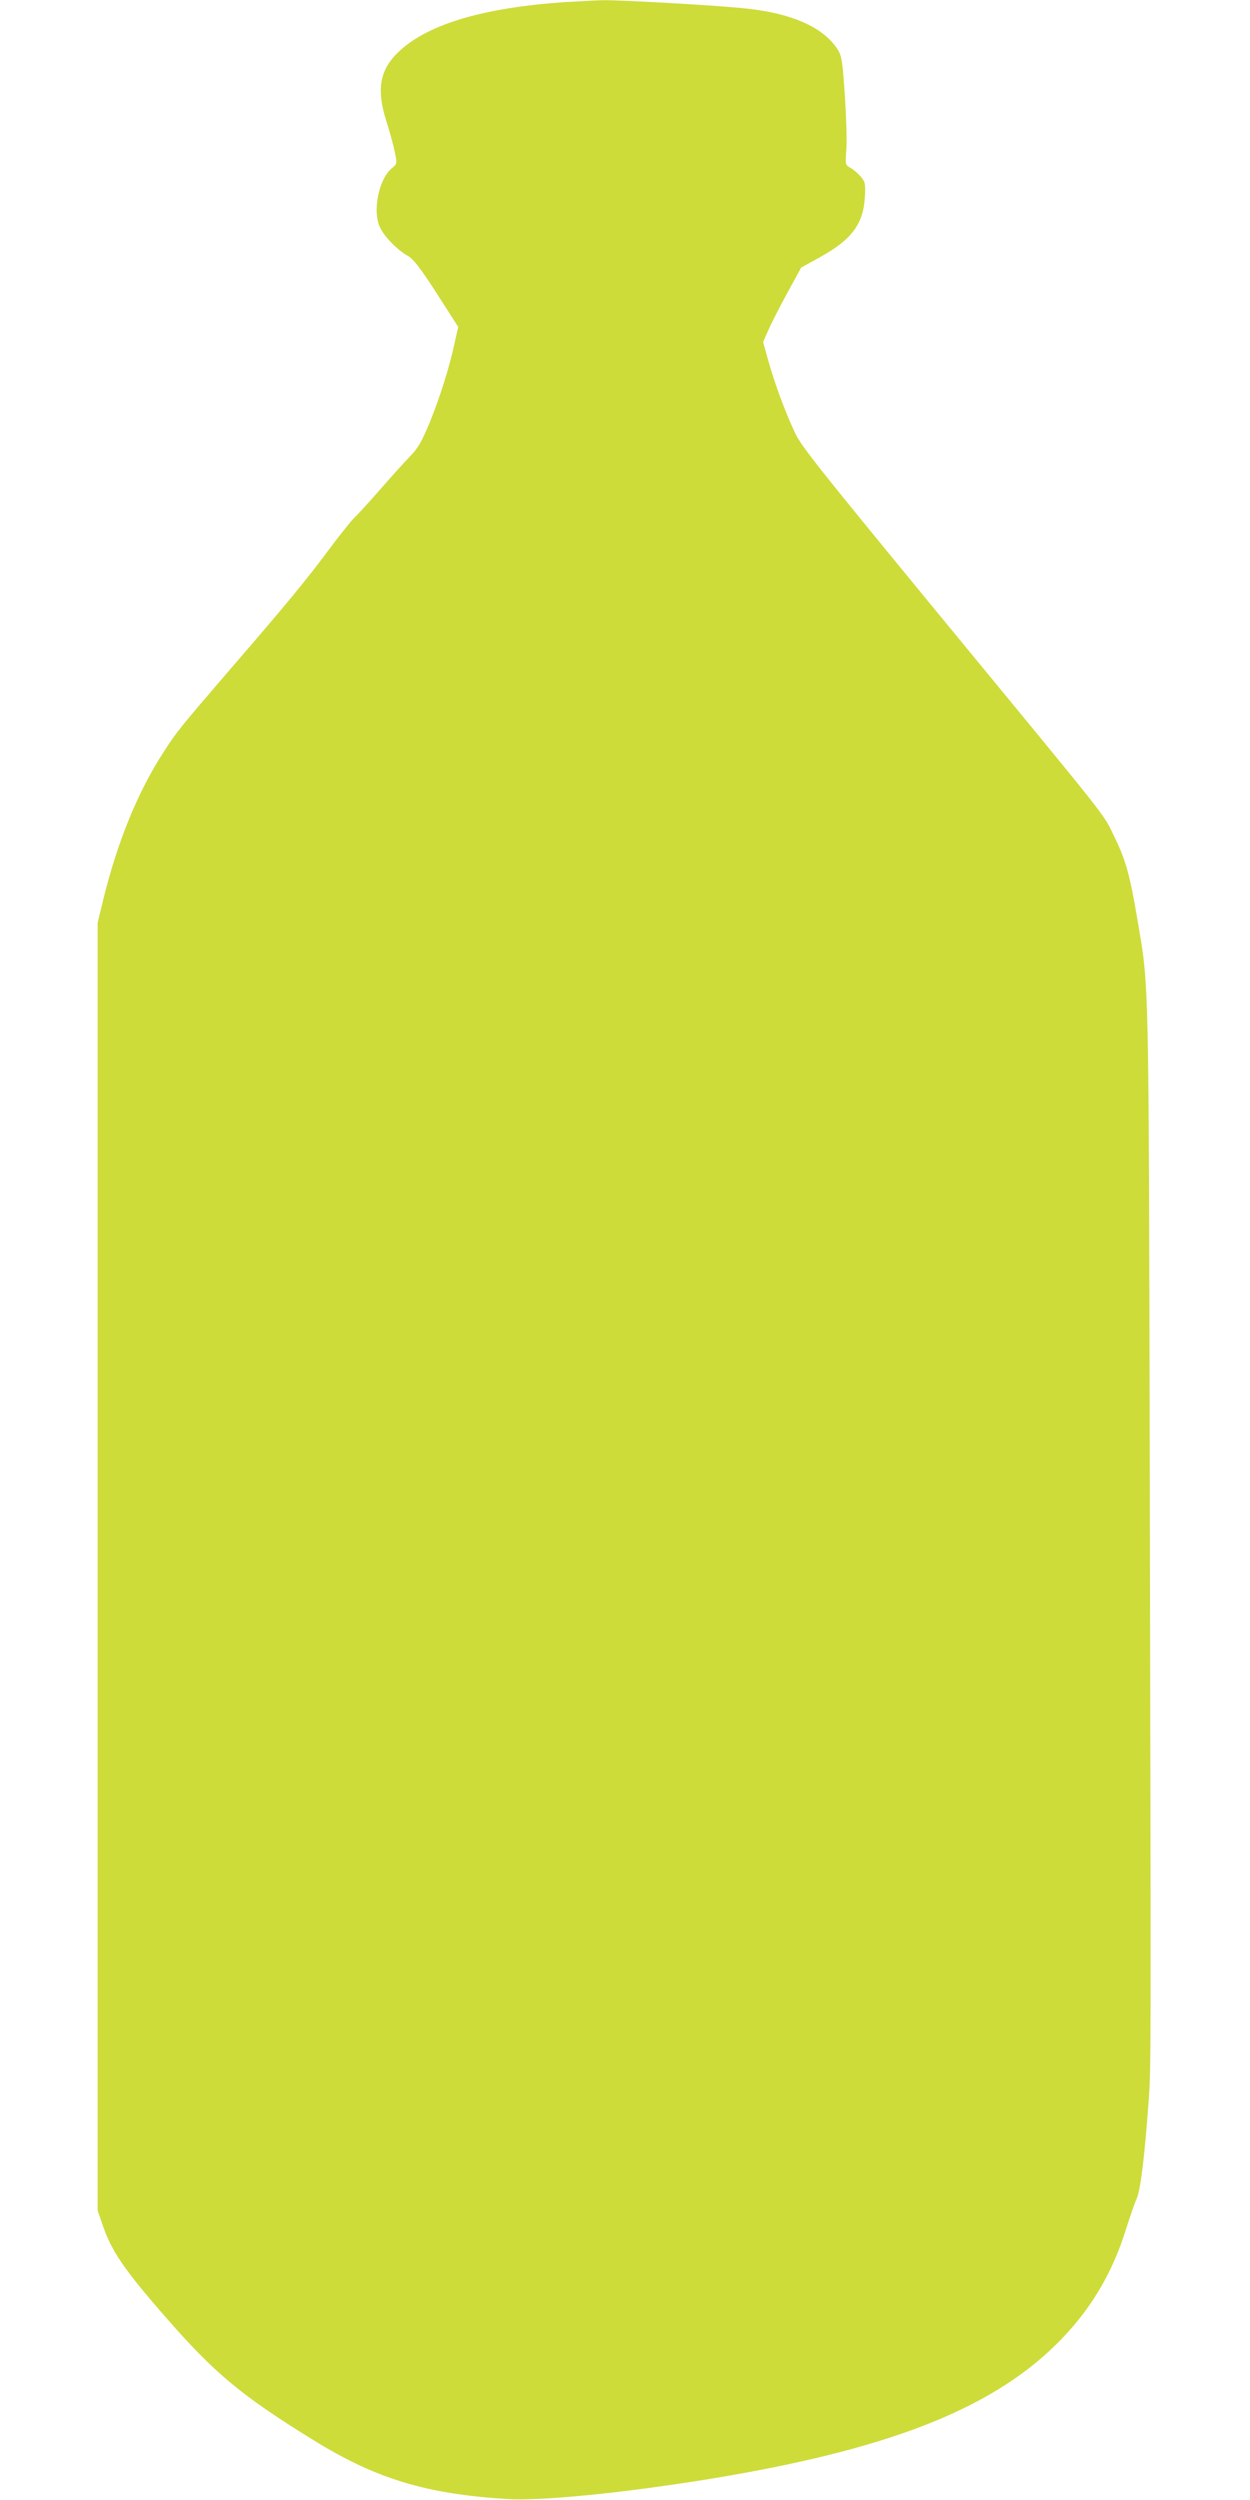 <?xml version="1.0" standalone="no"?>
<!DOCTYPE svg PUBLIC "-//W3C//DTD SVG 20010904//EN"
 "http://www.w3.org/TR/2001/REC-SVG-20010904/DTD/svg10.dtd">
<svg version="1.0" xmlns="http://www.w3.org/2000/svg"
 width="640pt" height="1280pt" viewBox="0 0 640 1280"
 preserveAspectRatio="xMidYMid meet">
<g transform="translate(0,1280) scale(0.1,-0.1)"
fill="#cddc39" stroke="none">
<path d="M2890 12789 c-409 -28 -689 -110 -839 -245 -106 -95 -126 -196 -73
-364 17 -52 36 -123 43 -157 13 -61 12 -62 -12 -82 -69 -54 -104 -221 -63
-306 22 -47 89 -116 142 -145 29 -17 62 -59 148 -192 l110 -172 -18 -80 c-27
-127 -73 -272 -127 -407 -43 -103 -59 -132 -104 -178 -30 -31 -99 -108 -154
-171 -55 -63 -113 -126 -128 -140 -15 -14 -73 -86 -128 -160 -118 -159 -216
-278 -507 -615 -261 -304 -273 -318 -342 -425 -131 -201 -237 -460 -309 -755
l-29 -119 0 -3297 0 -3297 24 -70 c46 -137 111 -232 325 -477 253 -290 391
-404 768 -636 314 -192 567 -268 978 -294 173 -11 587 30 1021 100 913 148
1447 353 1790 690 172 169 287 359 360 594 20 63 44 134 55 157 19 46 40 219
59 484 14 187 13 143 7 3170 -6 2643 -3 2536 -63 2889 -38 228 -60 307 -118
426 -63 128 9 36 -916 1160 -593 722 -688 840 -720 910 -49 104 -102 247 -136
367 l-27 97 28 63 c15 35 59 120 97 190 l70 128 94 52 c164 90 224 170 232
308 4 70 2 78 -21 106 -14 16 -37 36 -52 44 -27 15 -27 16 -22 90 4 41 0 166
-7 277 -12 174 -16 206 -35 236 -73 119 -243 193 -496 216 -164 16 -620 41
-706 40 -41 -1 -130 -6 -199 -10z"/>
</g>
</svg>
